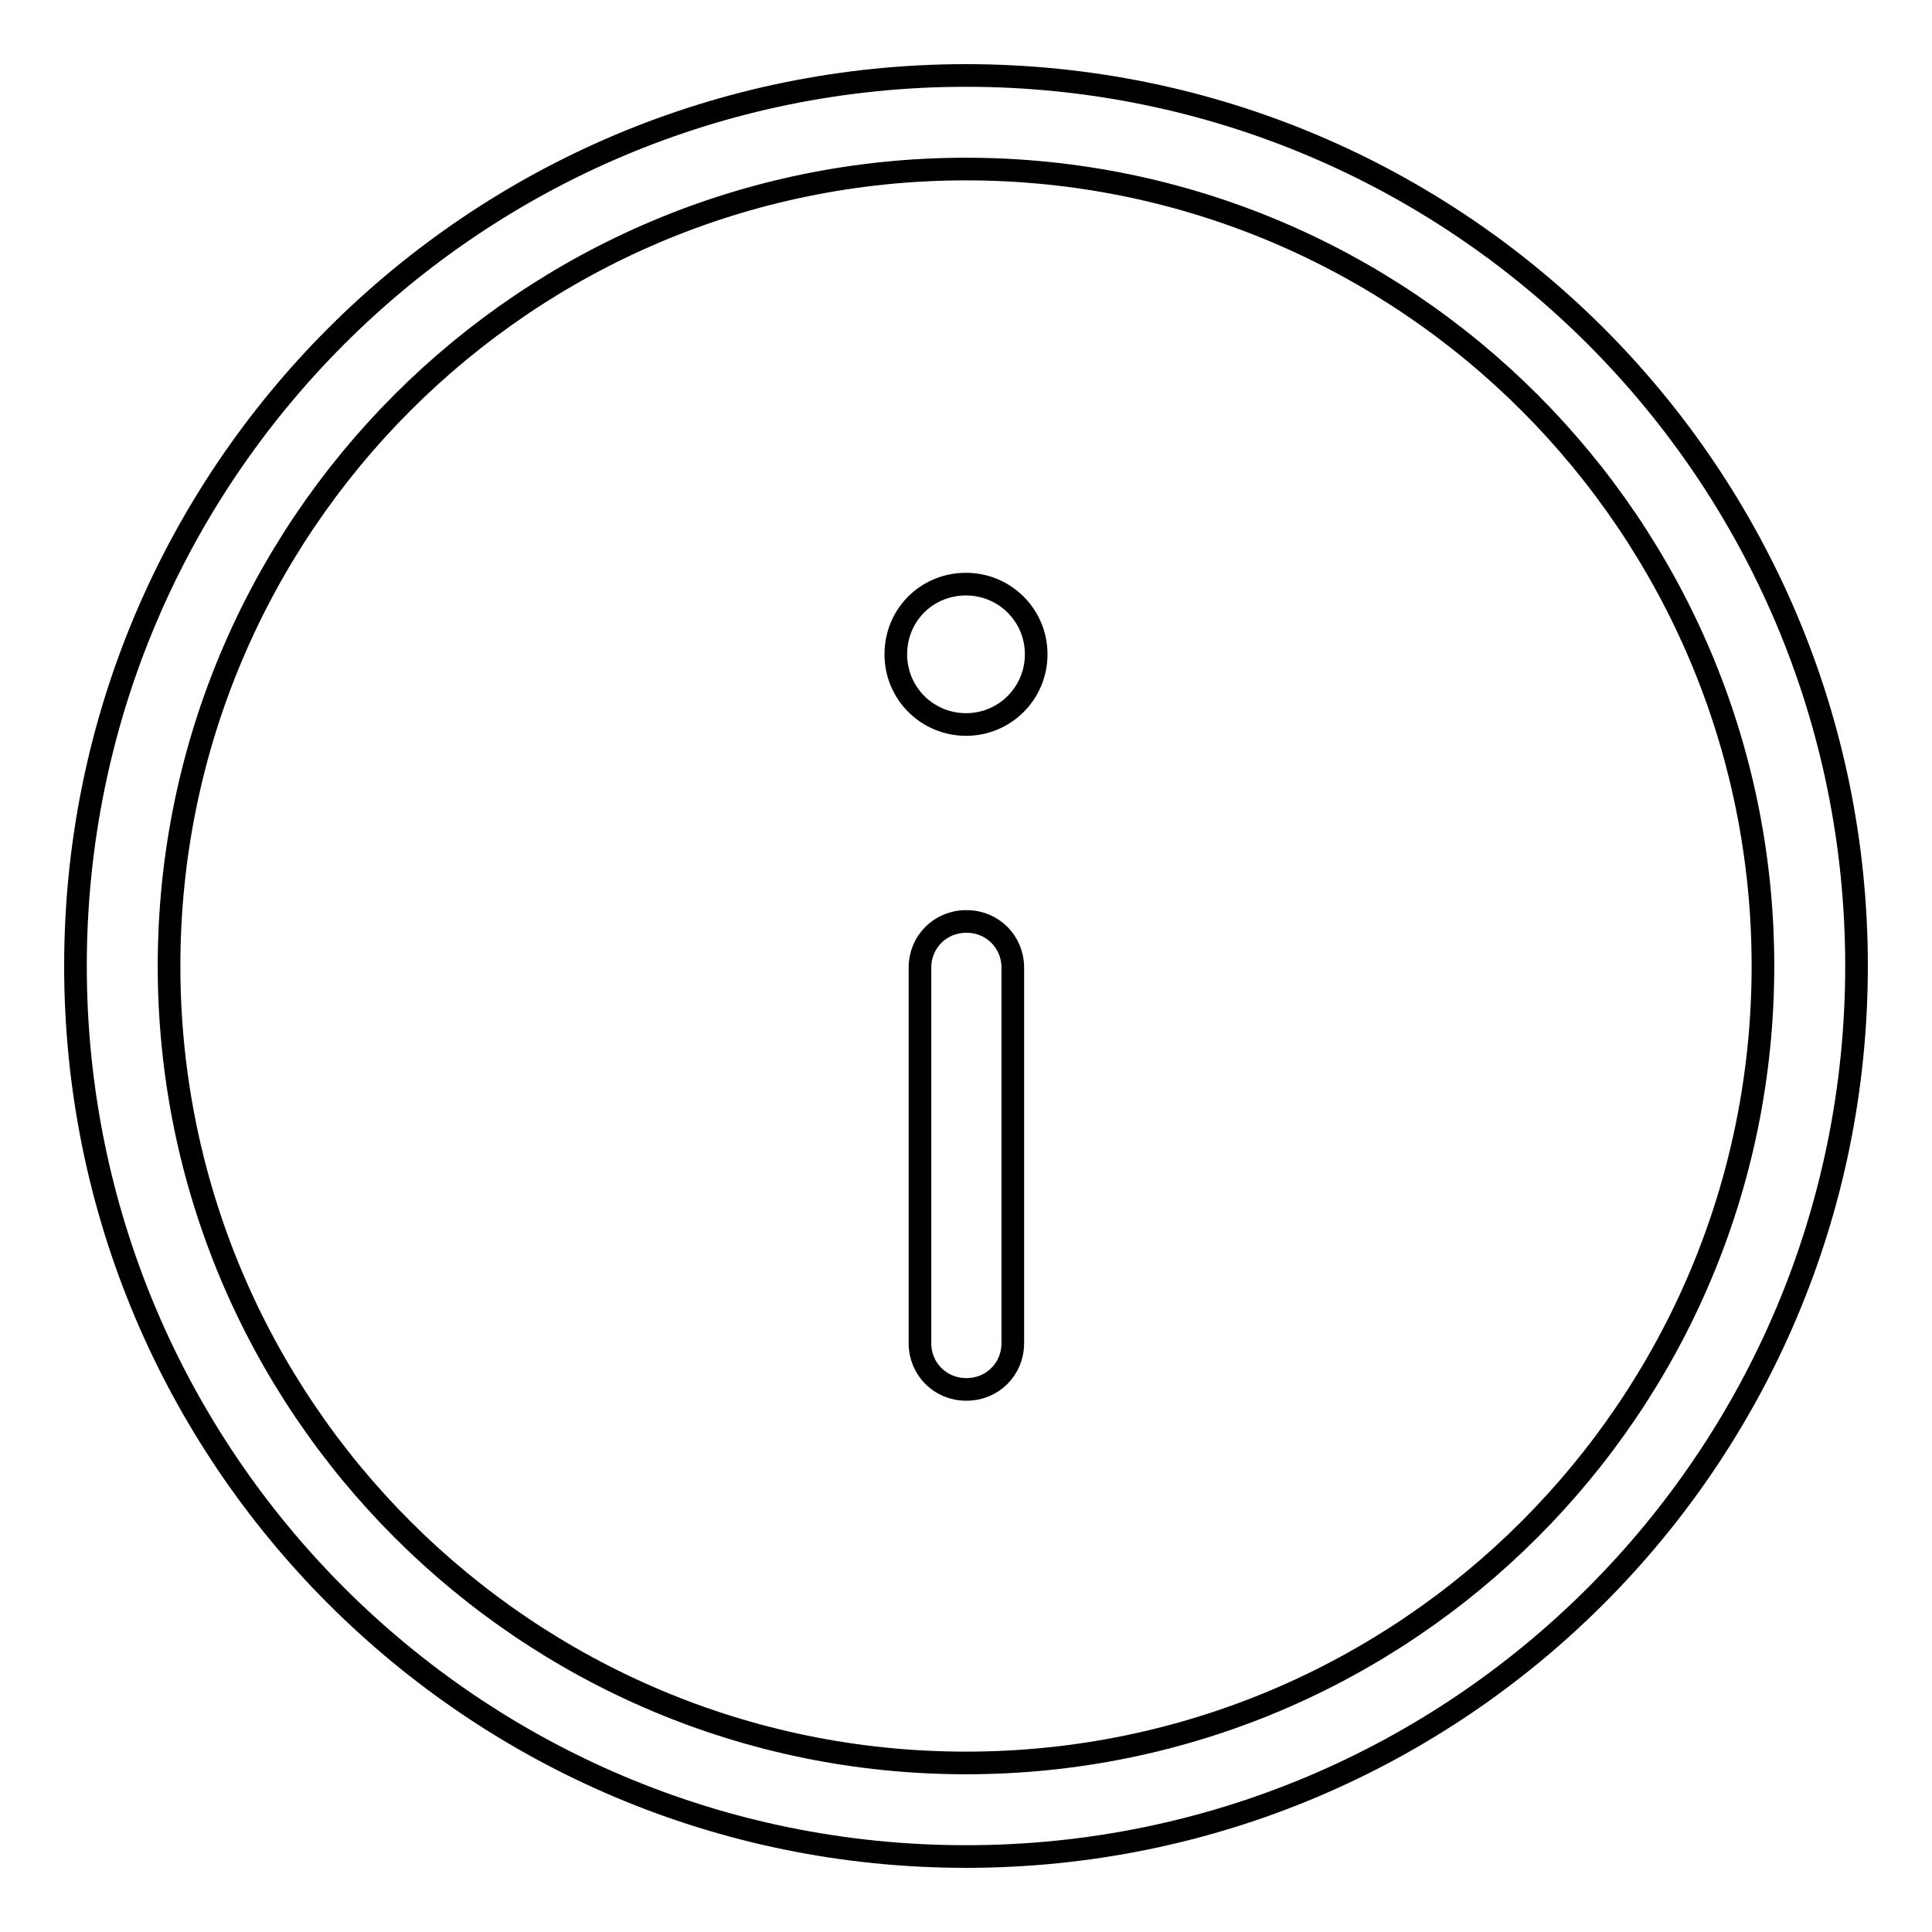 <?xml version="1.0" encoding="utf-8"?>
<!-- Svg Vector Icons : http://www.onlinewebfonts.com/icon -->
<!DOCTYPE svg PUBLIC "-//W3C//DTD SVG 1.1//EN" "http://www.w3.org/Graphics/SVG/1.1/DTD/svg11.dtd">
<svg version="1.1" xmlns="http://www.w3.org/2000/svg" xmlns:xlink="http://www.w3.org/1999/xlink" x="0px" y="0px" viewBox="0 0 256 256" enable-background="new 0 0 256 256" xml:space="preserve">
<g><g><path stroke-width="3" fill-opacity="0" stroke="#000000"  d="M128,10c65.2,0,118,52.8,118,118s-52.8,118-118,118S10,193.2,10,128S62.8,10,128,10 M128,22.4C69.7,22.4,22.4,69.7,22.4,128c0,58.3,47.3,105.6,105.6,105.6c58.3,0,105.6-47.3,105.6-105.6C233.6,69.7,186.3,22.4,128,22.4"/><path stroke-width="3" fill-opacity="0" stroke="#000000"  d="M118.7,86.7c0,5.2,4.2,9.3,9.3,9.3c5.2,0,9.3-4.2,9.3-9.3c0-5.2-4.2-9.3-9.3-9.3C122.8,77.4,118.7,81.5,118.7,86.7L118.7,86.7z"/><path stroke-width="3" fill-opacity="0" stroke="#000000"  d="M134.2,178c0,3.4-2.7,6.1-6.1,6.1h-0.1c-3.4,0-6.1-2.7-6.1-6.1v-49.8c0-3.4,2.7-6.1,6.1-6.1h0.1c3.4,0,6.1,2.7,6.1,6.1V178z"/></g></g>
</svg>